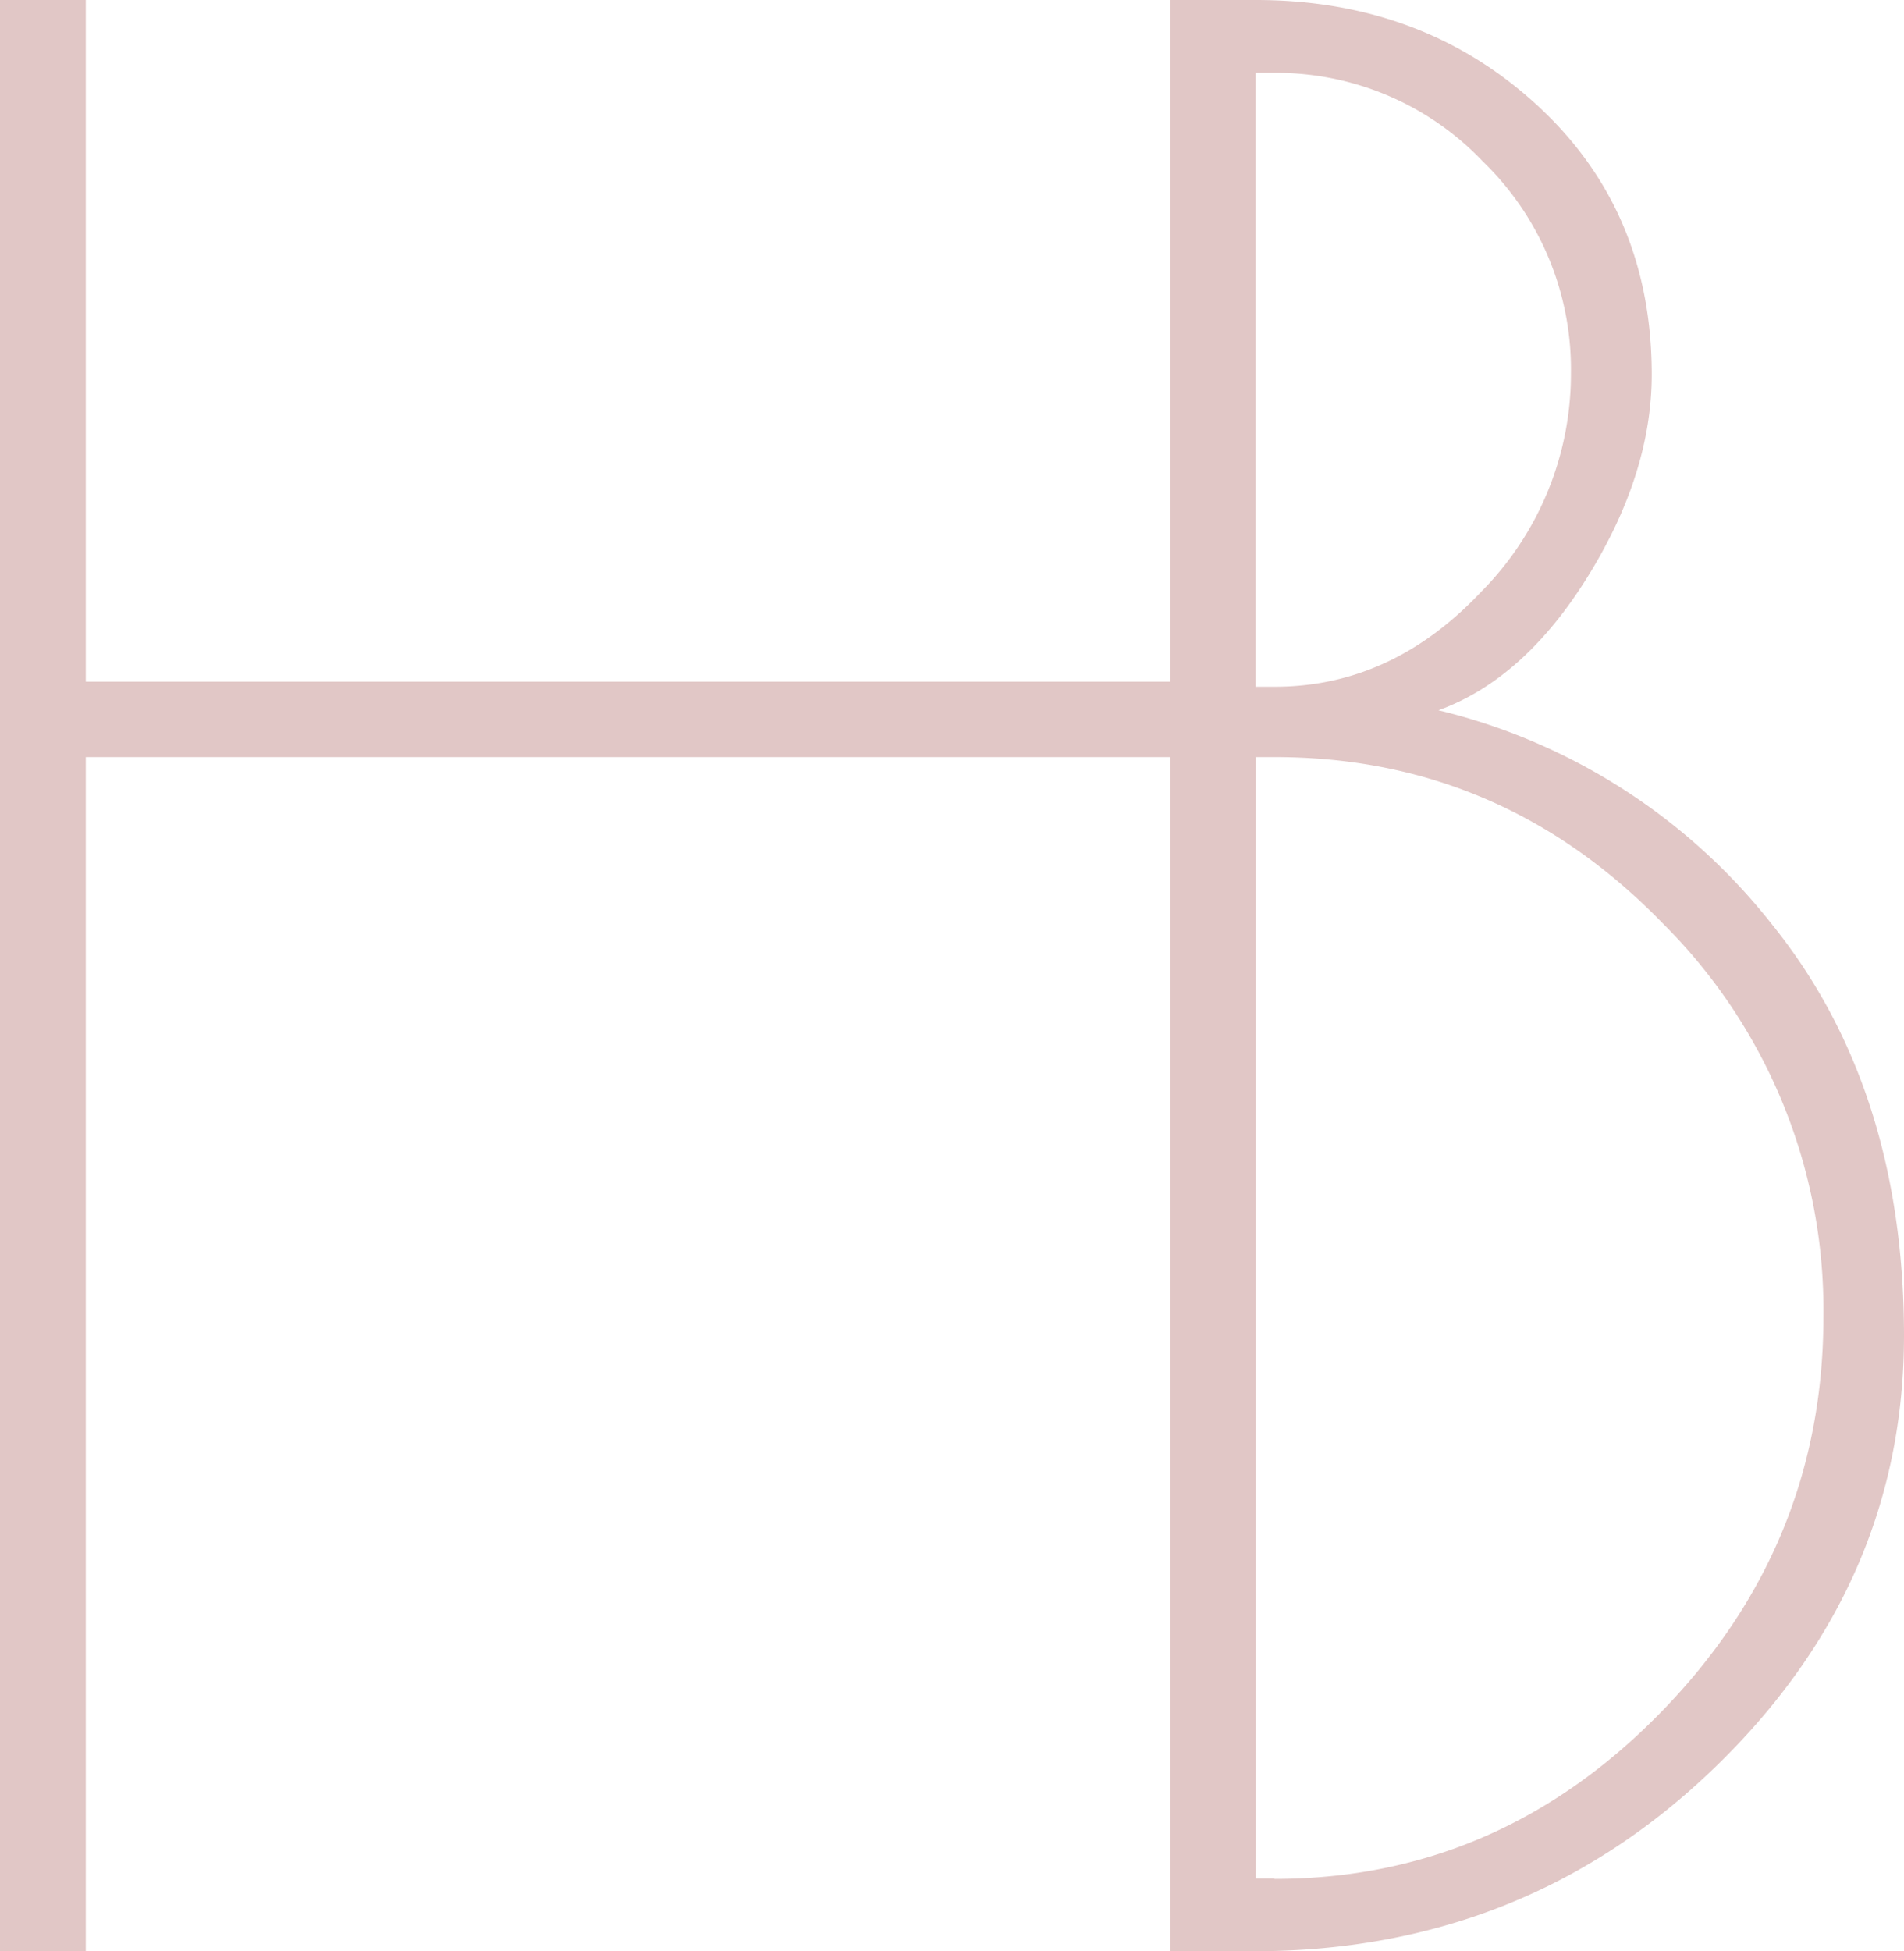 <svg xmlns="http://www.w3.org/2000/svg" xmlns:xlink="http://www.w3.org/1999/xlink" id="Layer_1" data-name="Layer 1" viewBox="0 0 172.47 176.7"><defs><style>.cls-1{fill:none;}.cls-2{clip-path:url(#clip-path);}.cls-3{fill:#e1c7c6;}</style><clipPath id="clip-path"><rect class="cls-1" width="172.47" height="176.7"></rect></clipPath></defs><title>HBS Logo Symbol New</title><g class="cls-2"><path class="cls-3" d="M172.47,121q0-22.49-12-37.34A54.8,54.8,0,0,0,130.3,64.32q7.77-2.82,13.54-12.13t5.78-18.26q0-14.85-10.37-24.39T113.75,0H106V61.73H7.77V0H0V176.7H7.77V68.56H106V176.7h7.78q24.38-.06,41.52-16.61T172.47,121M115.45,6.6a25.79,25.79,0,0,1,18.85,8,26.19,26.19,0,0,1,8,19.2,28,28,0,0,1-8.13,19.79q-8.11,8.61-18.73,8.6h-1.7V6.6Zm0,163.51h-1.7V68.56h1.7q20.51,0,35.11,15a49.38,49.38,0,0,1,14.61,35.7q0,20.73-14.73,35.81t-35,15.08"></path></g></svg>
